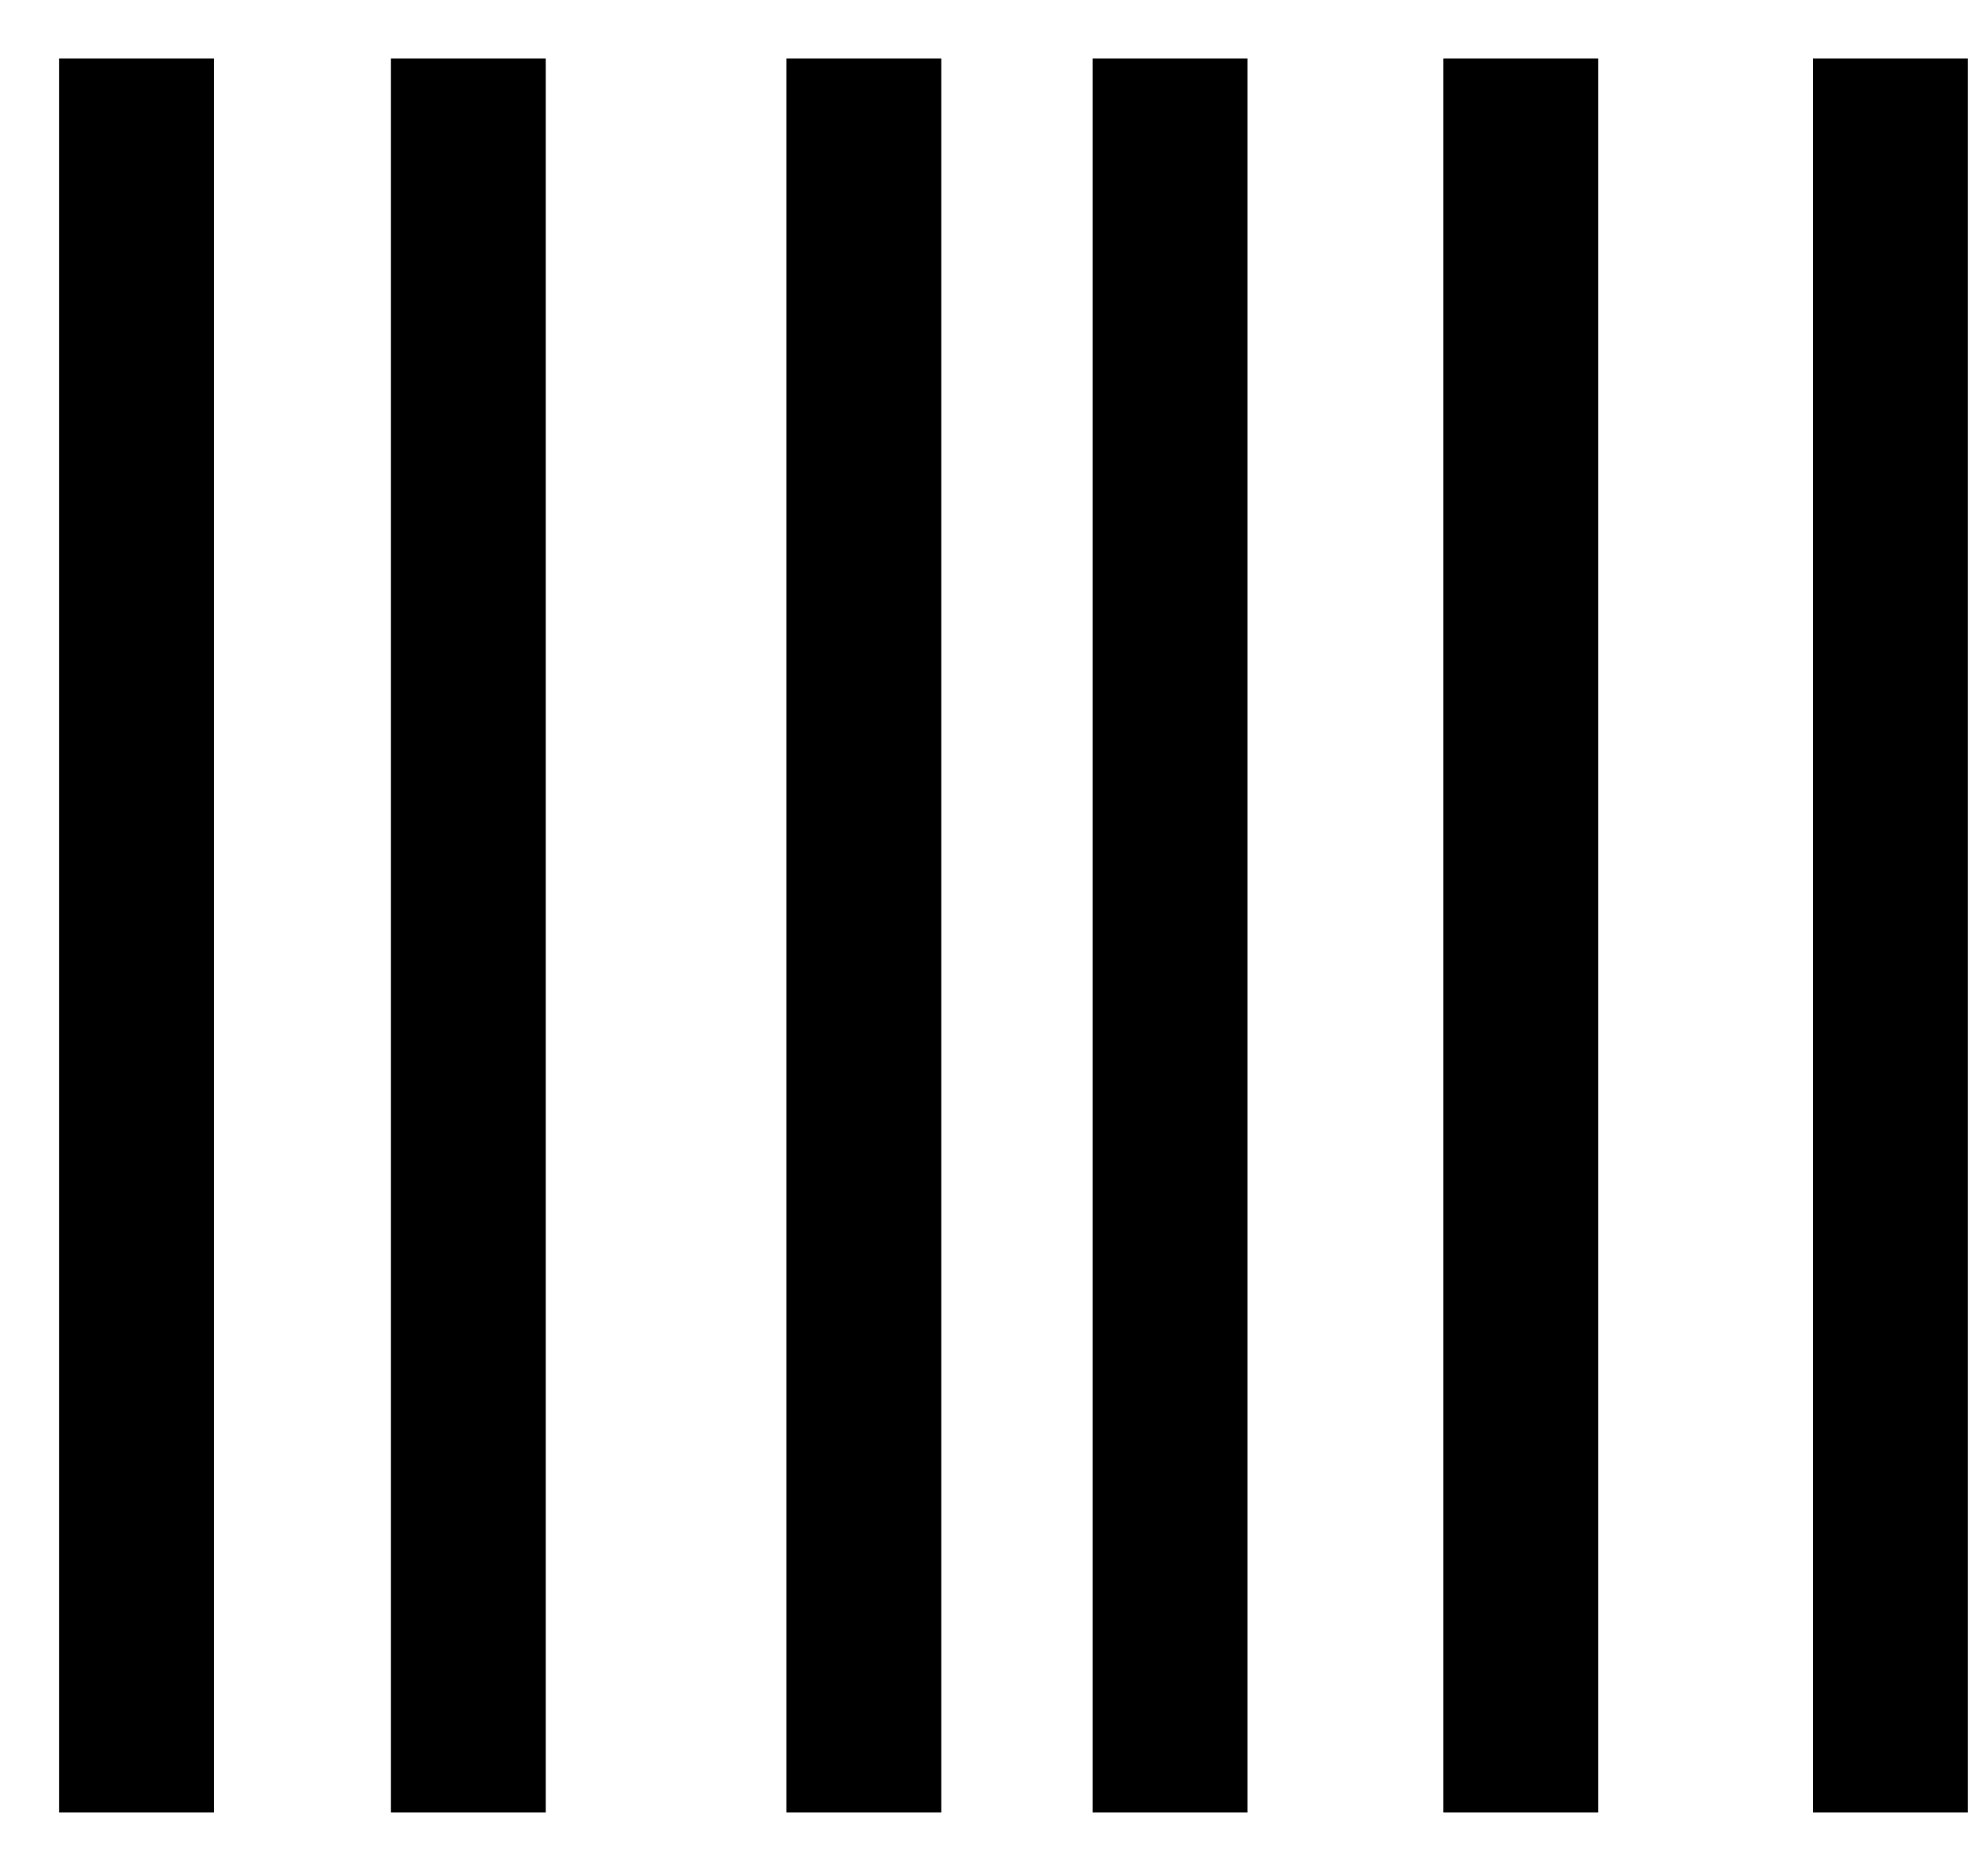 <?xml version="1.0" encoding="UTF-8"?>
<svg xmlns="http://www.w3.org/2000/svg" width="17" height="16" viewBox="0 0 17 16" fill="none">
  <path d="M1.167 0.5L1.167 15.5M4.005 0.5L4.005 15.5M7.387 0.5L7.387 15.5M10.005 0.5L10.005 15.5M13.005 0.5L13.005 15.5M16.166 0.5L16.166 15.5" stroke="black" stroke-width="1.324"></path>
</svg>

